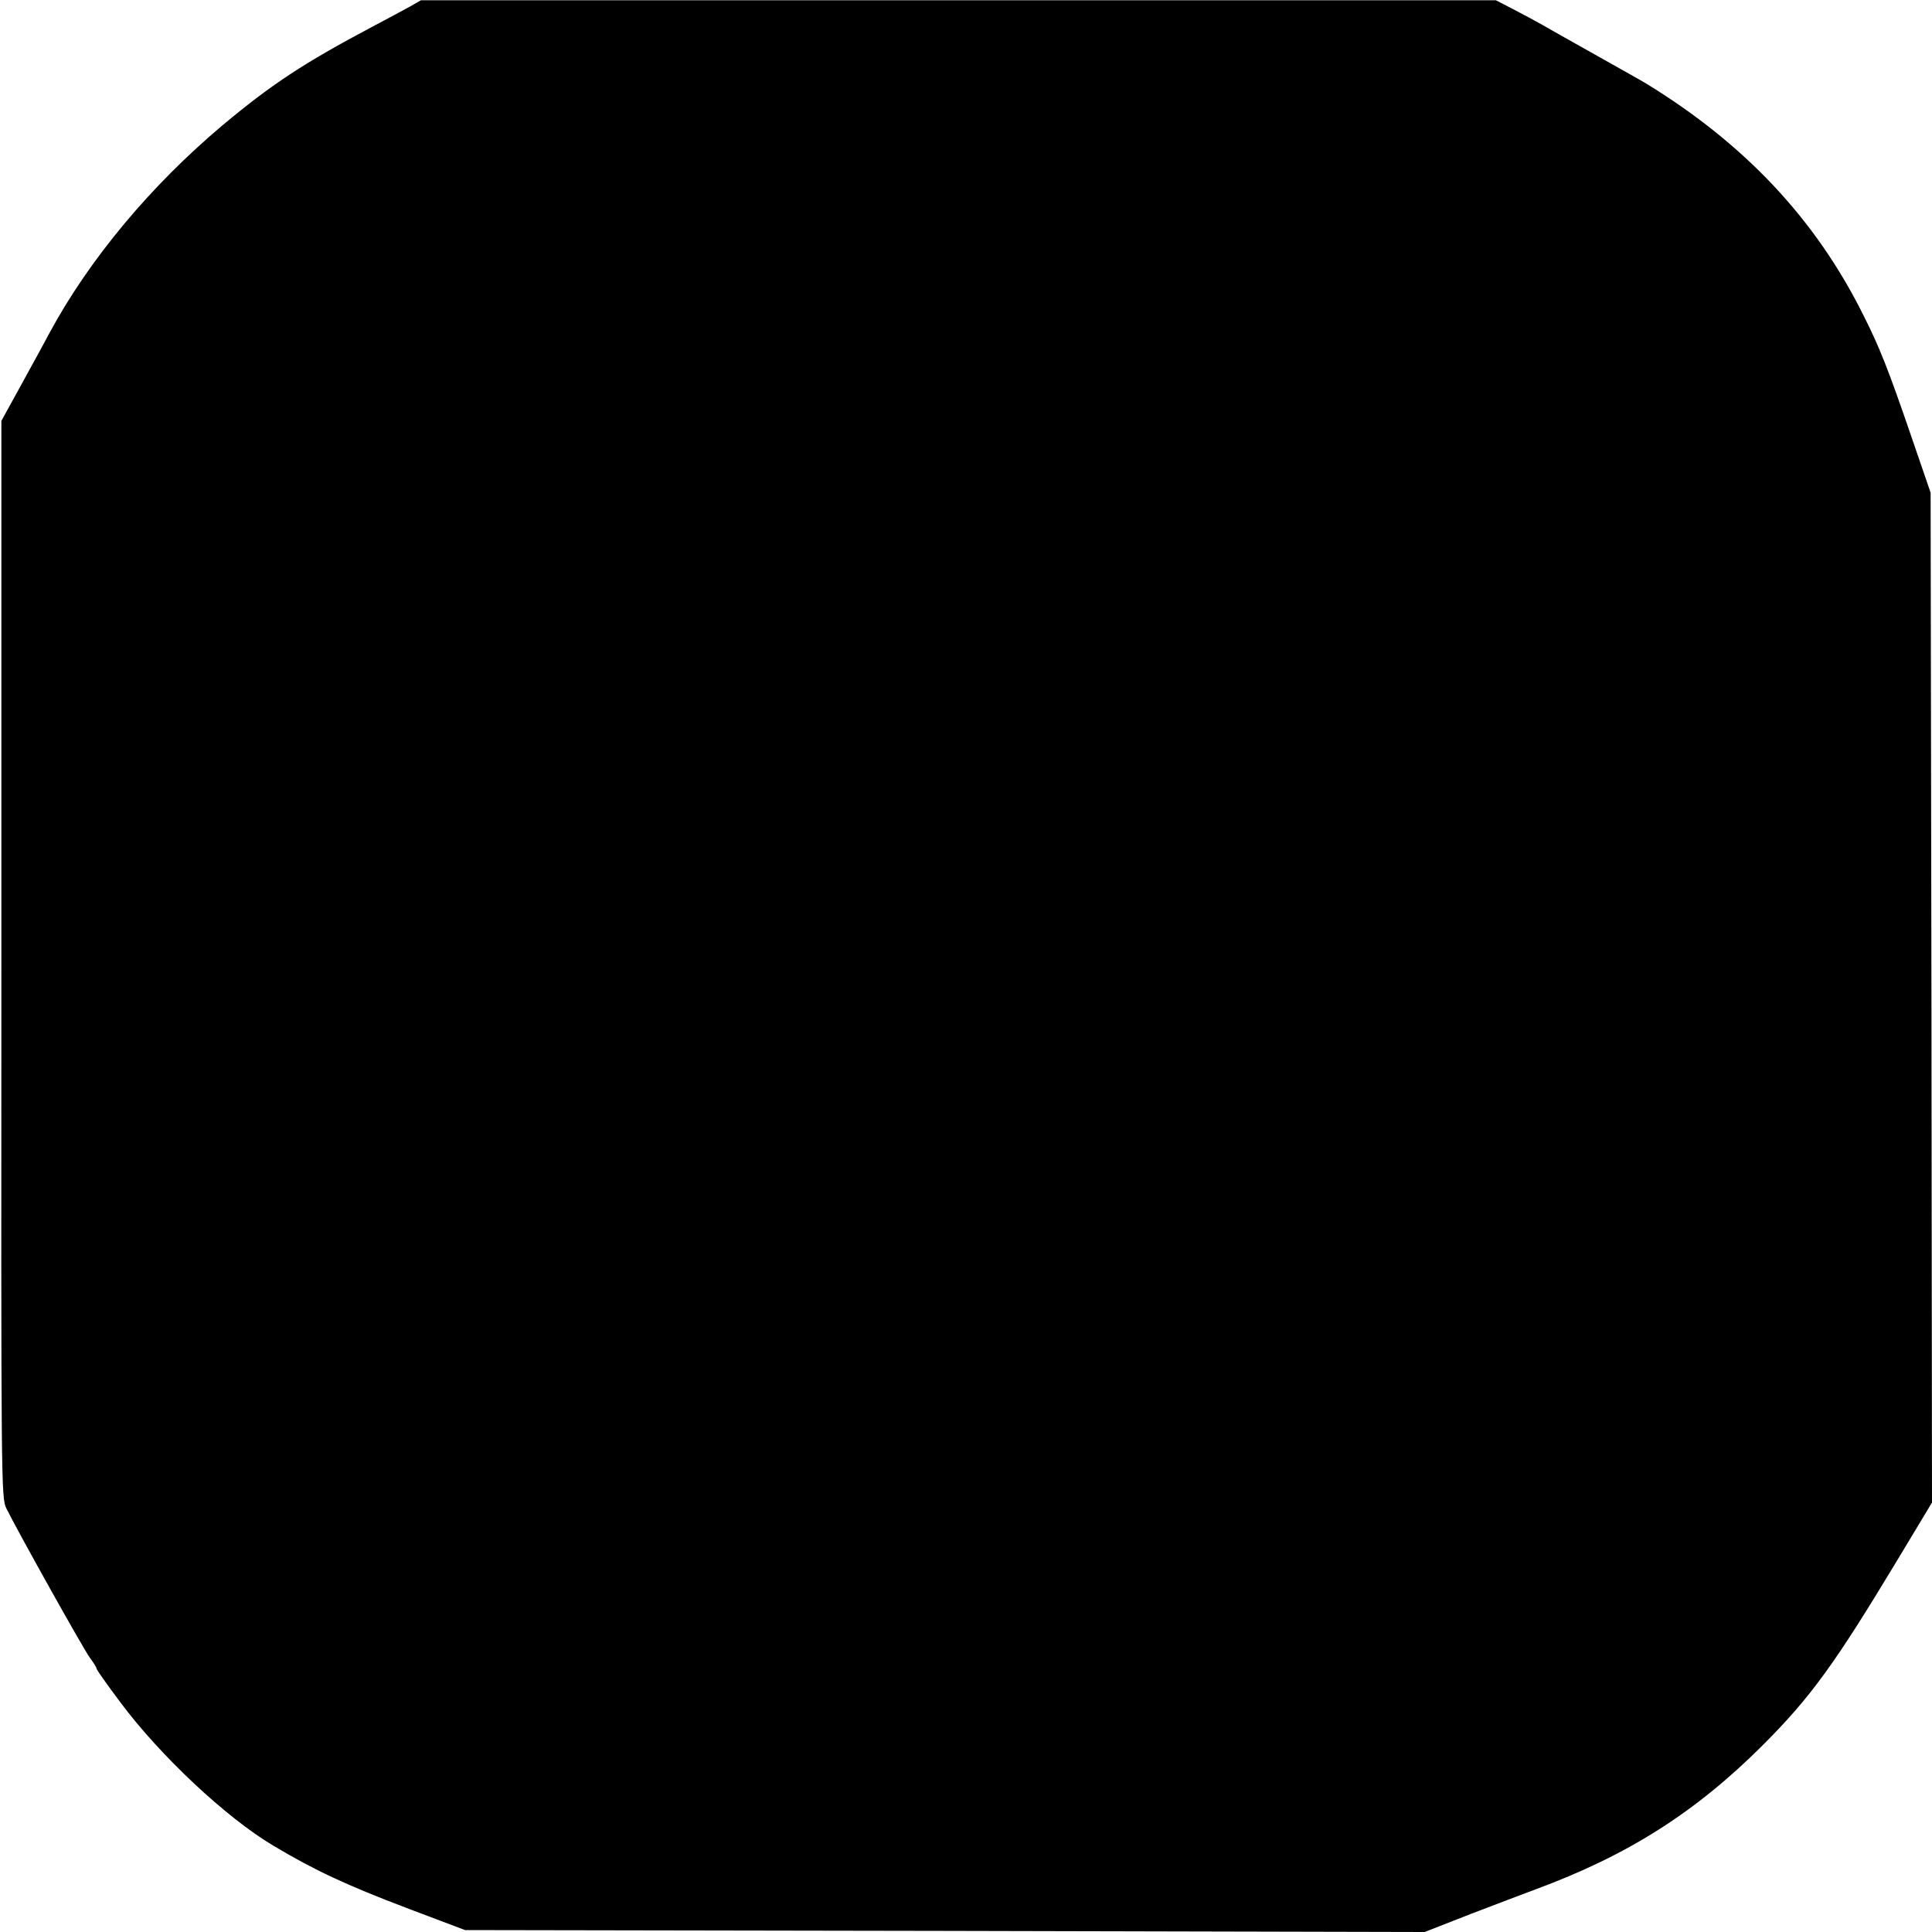 <?xml version="1.0" standalone="no"?>
<!DOCTYPE svg PUBLIC "-//W3C//DTD SVG 20010904//EN"
 "http://www.w3.org/TR/2001/REC-SVG-20010904/DTD/svg10.dtd">
<svg version="1.0" xmlns="http://www.w3.org/2000/svg"
 width="700pt" height="700pt" viewBox="0 0 700 700"
 preserveAspectRatio="xMidYMid meet">
<g transform="translate(0,700) scale(0.1,-0.1)"
fill="#000000" stroke="none">
<path d="M1485 6976 c-22 -12 -85 -46 -140 -75 -245 -130 -362 -207 -540 -356
-259 -218 -481 -484 -625 -750 -23 -44 -73 -134 -109 -200 l-66 -120 0 -1950
c-1 -1913 -1 -1951 18 -1990 38 -78 280 -511 303 -542 13 -17 24 -35 24 -39 0
-4 39 -59 87 -123 144 -193 383 -417 553 -518 151 -90 262 -142 491 -229 l204
-77 1738 -3 1739 -4 171 67 c95 36 199 76 232 88 333 123 577 278 820 520 175
175 262 295 488 670 l127 211 -2 1829 -3 1830 -68 198 c-85 248 -116 327 -177
448 -173 346 -428 617 -785 836 -11 7 -90 51 -175 99 -85 48 -175 98 -200 113
-25 14 -73 40 -108 58 l-62 32 -1948 0 -1947 0 -40 -23z"/>
</g>
</svg>
